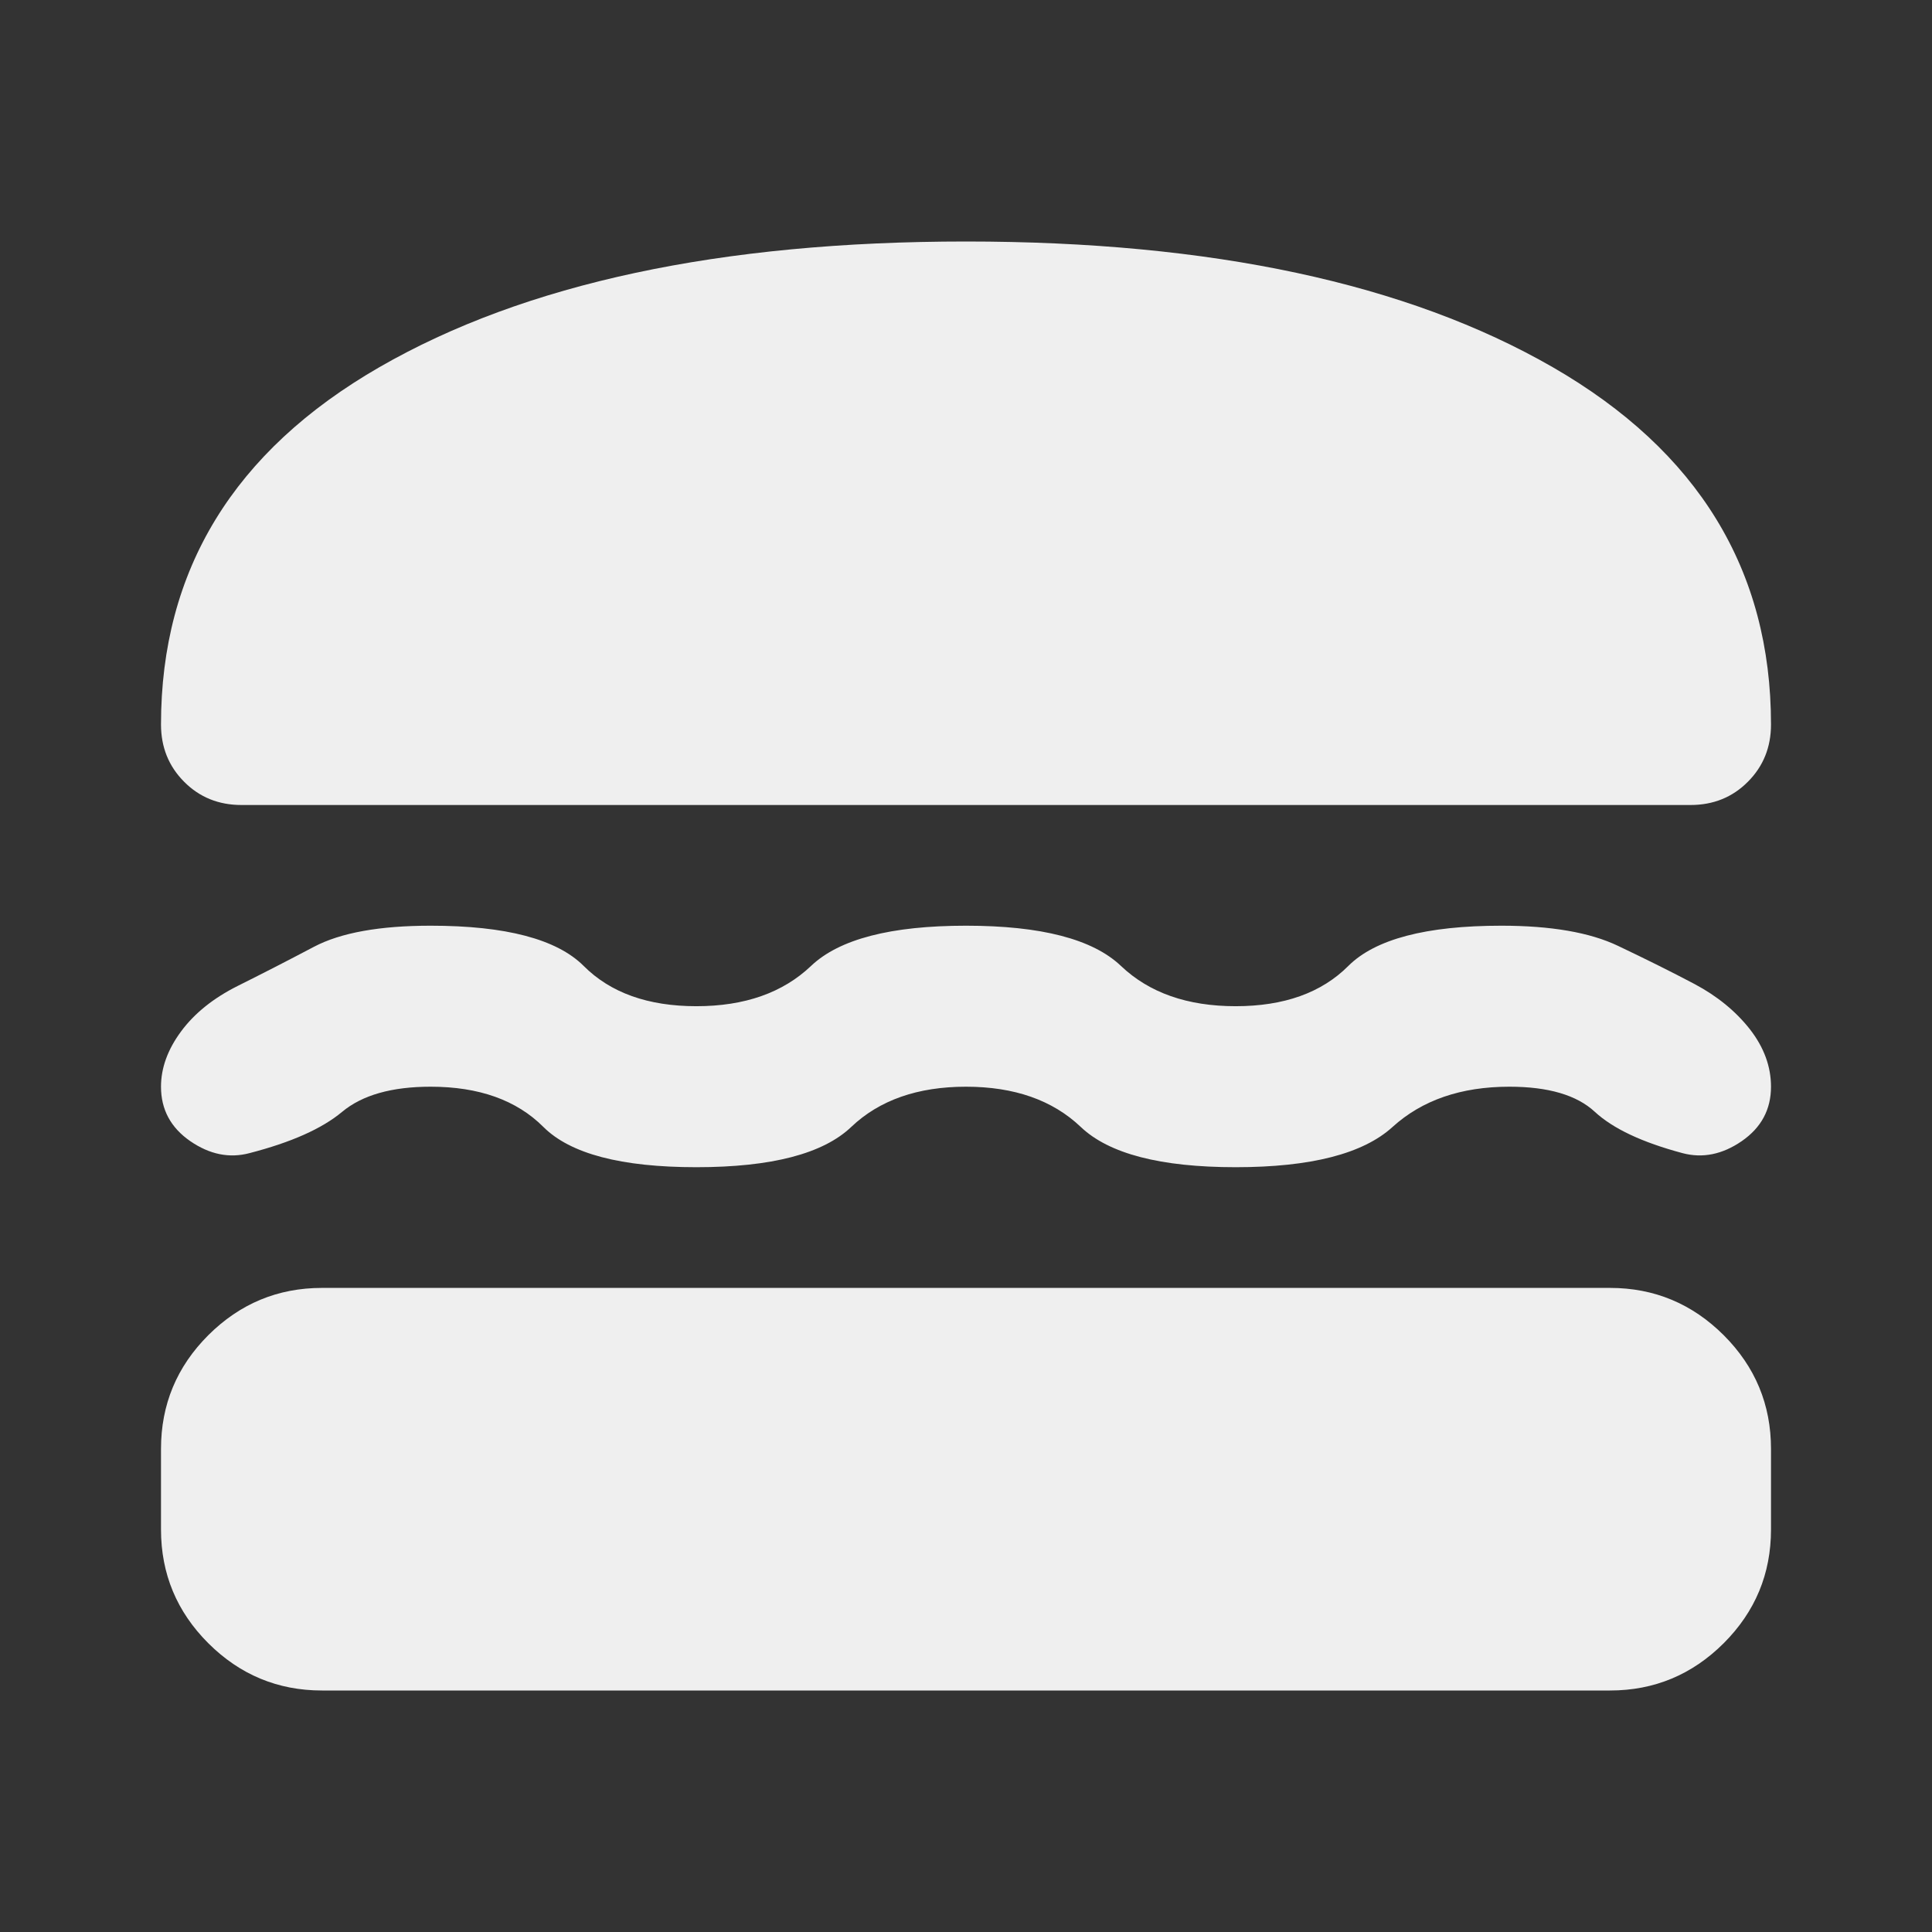 <svg width="21" height="21" viewBox="0 0 21 21" fill="none" xmlns="http://www.w3.org/2000/svg">
<rect x="0" y="0" width="21" height="21" fill="#333333" stroke="none"/>
<path d="M2.625 8.75C2.377 8.75 2.169 8.666 2.002 8.498C1.834 8.33 1.75 8.122 1.75 7.875C1.75 6.197 2.541 4.903 4.124 3.991C5.706 3.08 7.831 2.625 10.5 2.625C13.169 2.625 15.294 3.08 16.877 3.991C18.459 4.903 19.25 6.197 19.25 7.875C19.25 8.122 19.166 8.33 18.998 8.498C18.831 8.666 18.623 8.75 18.375 8.75H2.625ZM1.75 11.812C1.75 11.608 1.823 11.407 1.969 11.21C2.115 11.013 2.319 10.85 2.581 10.718C2.844 10.587 3.121 10.445 3.413 10.291C3.704 10.138 4.127 10.062 4.681 10.062C5.498 10.062 6.052 10.208 6.344 10.499C6.635 10.791 7.044 10.937 7.569 10.937C8.094 10.937 8.509 10.791 8.816 10.499C9.122 10.208 9.683 10.062 10.5 10.062C11.317 10.062 11.878 10.208 12.184 10.499C12.491 10.791 12.906 10.937 13.431 10.937C13.956 10.937 14.365 10.791 14.656 10.499C14.948 10.208 15.502 10.062 16.319 10.062C16.858 10.062 17.281 10.135 17.587 10.281C17.894 10.427 18.171 10.565 18.419 10.696C18.667 10.828 18.867 10.992 19.021 11.188C19.174 11.385 19.25 11.593 19.25 11.812C19.25 12.06 19.144 12.257 18.933 12.403C18.721 12.549 18.506 12.592 18.288 12.534C17.85 12.417 17.533 12.268 17.335 12.085C17.139 11.903 16.829 11.812 16.406 11.812C15.881 11.812 15.458 11.958 15.137 12.249C14.817 12.541 14.248 12.687 13.431 12.687C12.615 12.687 12.053 12.541 11.747 12.249C11.441 11.958 11.025 11.812 10.5 11.812C9.975 11.812 9.559 11.958 9.253 12.249C8.947 12.541 8.385 12.687 7.569 12.687C6.752 12.687 6.198 12.541 5.906 12.249C5.615 11.958 5.206 11.812 4.681 11.812C4.258 11.812 3.938 11.903 3.719 12.085C3.5 12.268 3.165 12.417 2.712 12.534C2.494 12.592 2.279 12.549 2.067 12.403C1.856 12.257 1.75 12.06 1.75 11.812ZM3.5 18.375C3.019 18.375 2.607 18.203 2.264 17.861C1.921 17.518 1.75 17.106 1.75 16.625V15.749C1.75 15.268 1.921 14.856 2.264 14.513C2.607 14.171 3.019 13.999 3.5 13.999H17.5C17.981 13.999 18.393 14.171 18.736 14.513C19.079 14.856 19.25 15.268 19.25 15.749V16.625C19.25 17.106 19.079 17.518 18.736 17.861C18.393 18.203 17.981 18.375 17.5 18.375H3.5Z" fill="#EFEFEF"/>
</svg>
